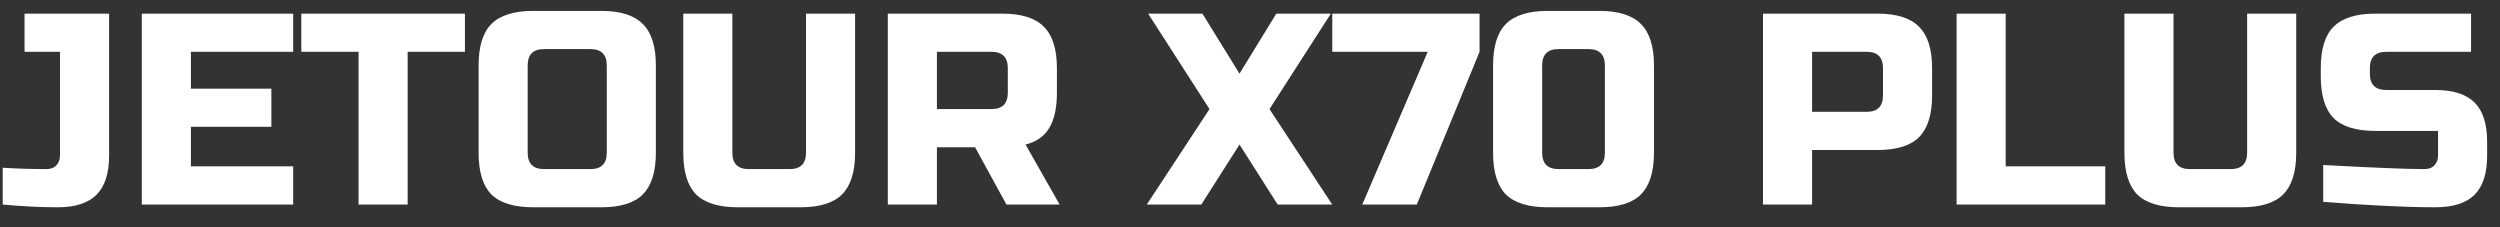 <?xml version="1.0" encoding="UTF-8"?> <svg xmlns="http://www.w3.org/2000/svg" width="110" height="10" viewBox="0 0 110 10" fill="none"><rect x="0" y="0" width="110" height="10" fill="#333333" stroke="none"/><path d="M4.8 6.84C4.8 7.624 4.616 8.2 4.248 8.568C3.88 8.936 3.312 9.12 2.544 9.12C1.784 9.12 0.976 9.08 0.12 9V7.38C0.744 7.42 1.384 7.44 2.04 7.44C2.224 7.44 2.368 7.388 2.472 7.284C2.584 7.172 2.64 7.024 2.64 6.84V2.28H1.08V0.6H4.8V6.84ZM12.899 9H6.24V0.6H12.899V2.28H8.4V3.9H11.94V5.58H8.4V7.32H12.899V9ZM17.937 9H15.777V2.28H13.257V0.6H20.457V2.28H17.937V9ZM26.698 2.88C26.698 2.4 26.458 2.16 25.978 2.16H23.938C23.458 2.16 23.218 2.4 23.218 2.88V6.72C23.218 7.2 23.458 7.44 23.938 7.44H25.978C26.458 7.44 26.698 7.2 26.698 6.72V2.88ZM28.858 6.72C28.858 7.56 28.666 8.172 28.282 8.556C27.906 8.932 27.298 9.12 26.458 9.12H23.458C22.618 9.12 22.006 8.932 21.622 8.556C21.246 8.172 21.058 7.56 21.058 6.72V2.88C21.058 2.04 21.246 1.432 21.622 1.056C22.006 0.672 22.618 0.48 23.458 0.48H26.458C27.298 0.48 27.906 0.672 28.282 1.056C28.666 1.432 28.858 2.04 28.858 2.88V6.72ZM35.464 0.6H37.624V6.72C37.624 7.56 37.432 8.172 37.048 8.556C36.672 8.932 36.064 9.12 35.224 9.12H32.464C31.624 9.12 31.012 8.932 30.628 8.556C30.252 8.172 30.064 7.56 30.064 6.72V0.6H32.224V6.72C32.224 7.2 32.464 7.44 32.944 7.44H34.744C35.224 7.44 35.464 7.2 35.464 6.72V0.6ZM39.064 0.6H44.104C44.944 0.6 45.552 0.792 45.928 1.176C46.312 1.552 46.504 2.16 46.504 3V4.08C46.504 4.744 46.392 5.26 46.168 5.628C45.952 5.996 45.604 6.24 45.124 6.36L46.624 9H44.284L42.904 6.48H41.224V9H39.064V0.6ZM44.344 3C44.344 2.52 44.104 2.28 43.624 2.28H41.224V4.8H43.624C44.104 4.8 44.344 4.56 44.344 4.08V3ZM56.158 0.6H58.558L55.858 4.8L58.618 9H56.218L54.538 6.36L52.858 9H50.458L53.218 4.8L50.518 0.6H52.906L54.538 3.24L56.158 0.6ZM58.62 0.6H65.1V2.28L62.34 9H59.94L62.82 2.28H58.62V0.6ZM70.615 2.88C70.615 2.4 70.375 2.16 69.895 2.16H68.575C68.095 2.16 67.855 2.4 67.855 2.88V6.72C67.855 7.2 68.095 7.44 68.575 7.44H69.895C70.375 7.44 70.615 7.2 70.615 6.72V2.88ZM72.775 6.72C72.775 7.56 72.583 8.172 72.199 8.556C71.823 8.932 71.215 9.12 70.375 9.12H68.095C67.255 9.12 66.643 8.932 66.259 8.556C65.883 8.172 65.695 7.56 65.695 6.72V2.88C65.695 2.04 65.883 1.432 66.259 1.056C66.643 0.672 67.255 0.48 68.095 0.48H70.375C71.215 0.48 71.823 0.672 72.199 1.056C72.583 1.432 72.775 2.04 72.775 2.88V6.72ZM77.572 0.6H82.612C83.452 0.6 84.06 0.792 84.436 1.176C84.82 1.552 85.012 2.16 85.012 3V4.2C85.012 5.04 84.82 5.652 84.436 6.036C84.06 6.412 83.452 6.6 82.612 6.6H79.732V9H77.572V0.6ZM82.852 3C82.852 2.52 82.612 2.28 82.132 2.28H79.732V4.92H82.132C82.612 4.92 82.852 4.68 82.852 4.2V3ZM88.251 7.32H92.631V9H86.091V0.6H88.251V7.32ZM98.874 0.6H101.034V6.72C101.034 7.56 100.842 8.172 100.458 8.556C100.082 8.932 99.474 9.12 98.634 9.12H95.874C95.034 9.12 94.422 8.932 94.038 8.556C93.662 8.172 93.474 7.56 93.474 6.72V0.6H95.634V6.72C95.634 7.2 95.874 7.44 96.354 7.44H98.154C98.634 7.44 98.874 7.2 98.874 6.72V0.6ZM102.222 7.26C104.414 7.38 105.898 7.44 106.674 7.44C106.858 7.44 107.002 7.388 107.106 7.284C107.218 7.172 107.274 7.024 107.274 6.84V5.76H104.514C103.674 5.76 103.062 5.572 102.678 5.196C102.302 4.812 102.114 4.2 102.114 3.36V3C102.114 2.16 102.302 1.552 102.678 1.176C103.062 0.792 103.674 0.6 104.514 0.6H108.726V2.28H104.994C104.514 2.28 104.274 2.52 104.274 3V3.24C104.274 3.72 104.514 3.96 104.994 3.96H107.154C107.938 3.96 108.514 4.144 108.882 4.512C109.25 4.88 109.434 5.456 109.434 6.24V6.84C109.434 7.624 109.25 8.2 108.882 8.568C108.514 8.936 107.938 9.12 107.154 9.12C106.746 9.12 106.314 9.112 105.858 9.096L104.754 9.048C103.938 9.008 103.094 8.952 102.222 8.88V7.26Z" fill="white"></path></svg> 